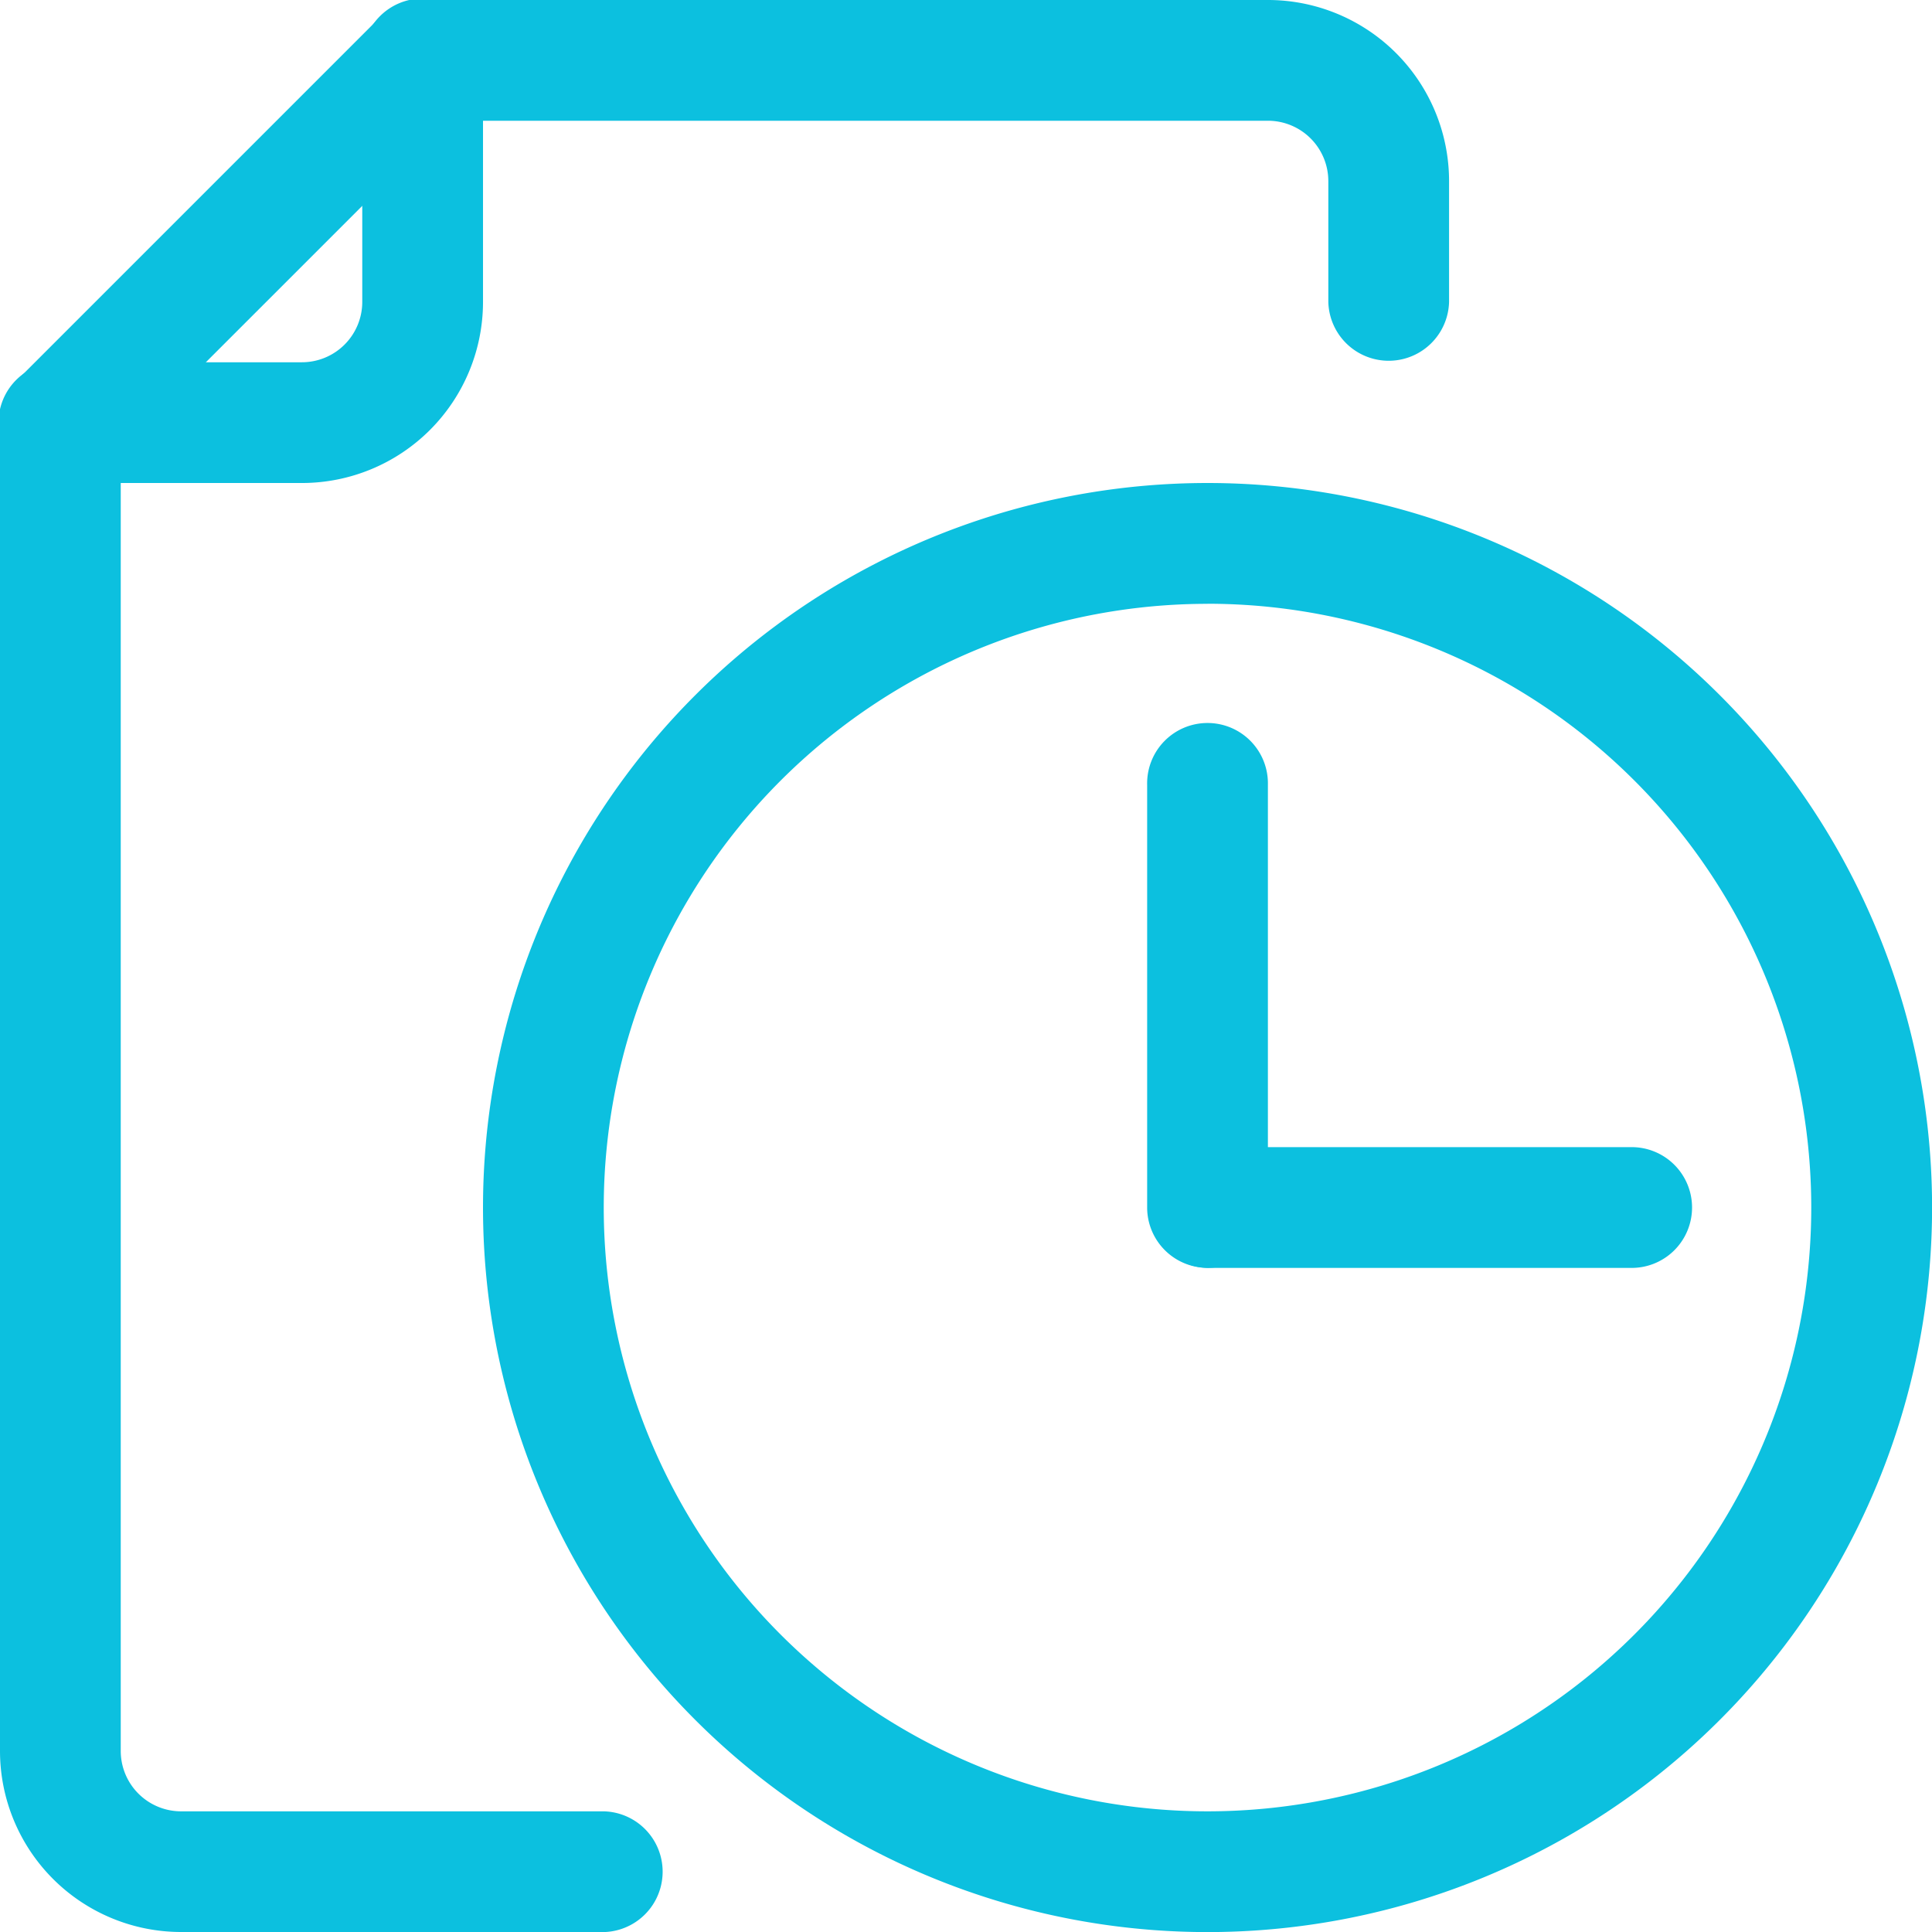 <svg xmlns="http://www.w3.org/2000/svg" width="51.731" height="51.731" viewBox="0 0 51.731 51.731"><defs><style>.a{fill:#0cc0df;}</style></defs><g transform="translate(0)"><g transform="translate(0 0)"><path class="a" d="M16.166,51.731H4.85A4.85,4.85,0,0,1,0,46.882V11.316a1.617,1.617,0,0,1,.469-1.148l9.7-9.7A1.617,1.617,0,0,1,11.316,0H33.949A4.85,4.85,0,0,1,38.8,4.85V8.083a1.617,1.617,0,0,1-3.233,0V4.85a1.617,1.617,0,0,0-1.617-1.617H11.979L3.233,11.979v34.9A1.617,1.617,0,0,0,4.85,48.5H16.166a1.617,1.617,0,0,1,0,3.233Z" transform="translate(0 0)"/><path class="a" d="M8.083,12.933H1.617a1.617,1.617,0,1,1,0-3.233H8.083A1.617,1.617,0,0,0,9.7,8.083V1.617a1.617,1.617,0,1,1,3.233,0V8.083A4.85,4.85,0,0,1,8.083,12.933Z" transform="translate(0 0)"/><path class="a" d="M27.4,46.8A19.4,19.4,0,1,1,46.8,27.4,19.4,19.4,0,0,1,27.4,46.8Zm0-35.565A16.166,16.166,0,1,0,43.565,27.4,16.166,16.166,0,0,0,27.4,11.233Z" transform="translate(4.933 4.933)"/><path class="a" d="M20.617,26.549A1.617,1.617,0,0,1,19,24.933V13.617a1.617,1.617,0,1,1,3.233,0V24.933A1.617,1.617,0,0,1,20.617,26.549Z" transform="translate(11.716 7.399)"/><path class="a" d="M31.933,22.233H20.617a1.617,1.617,0,0,1,0-3.233H31.933a1.617,1.617,0,1,1,0,3.233Z" transform="translate(11.716 11.716)"/></g></g></svg>